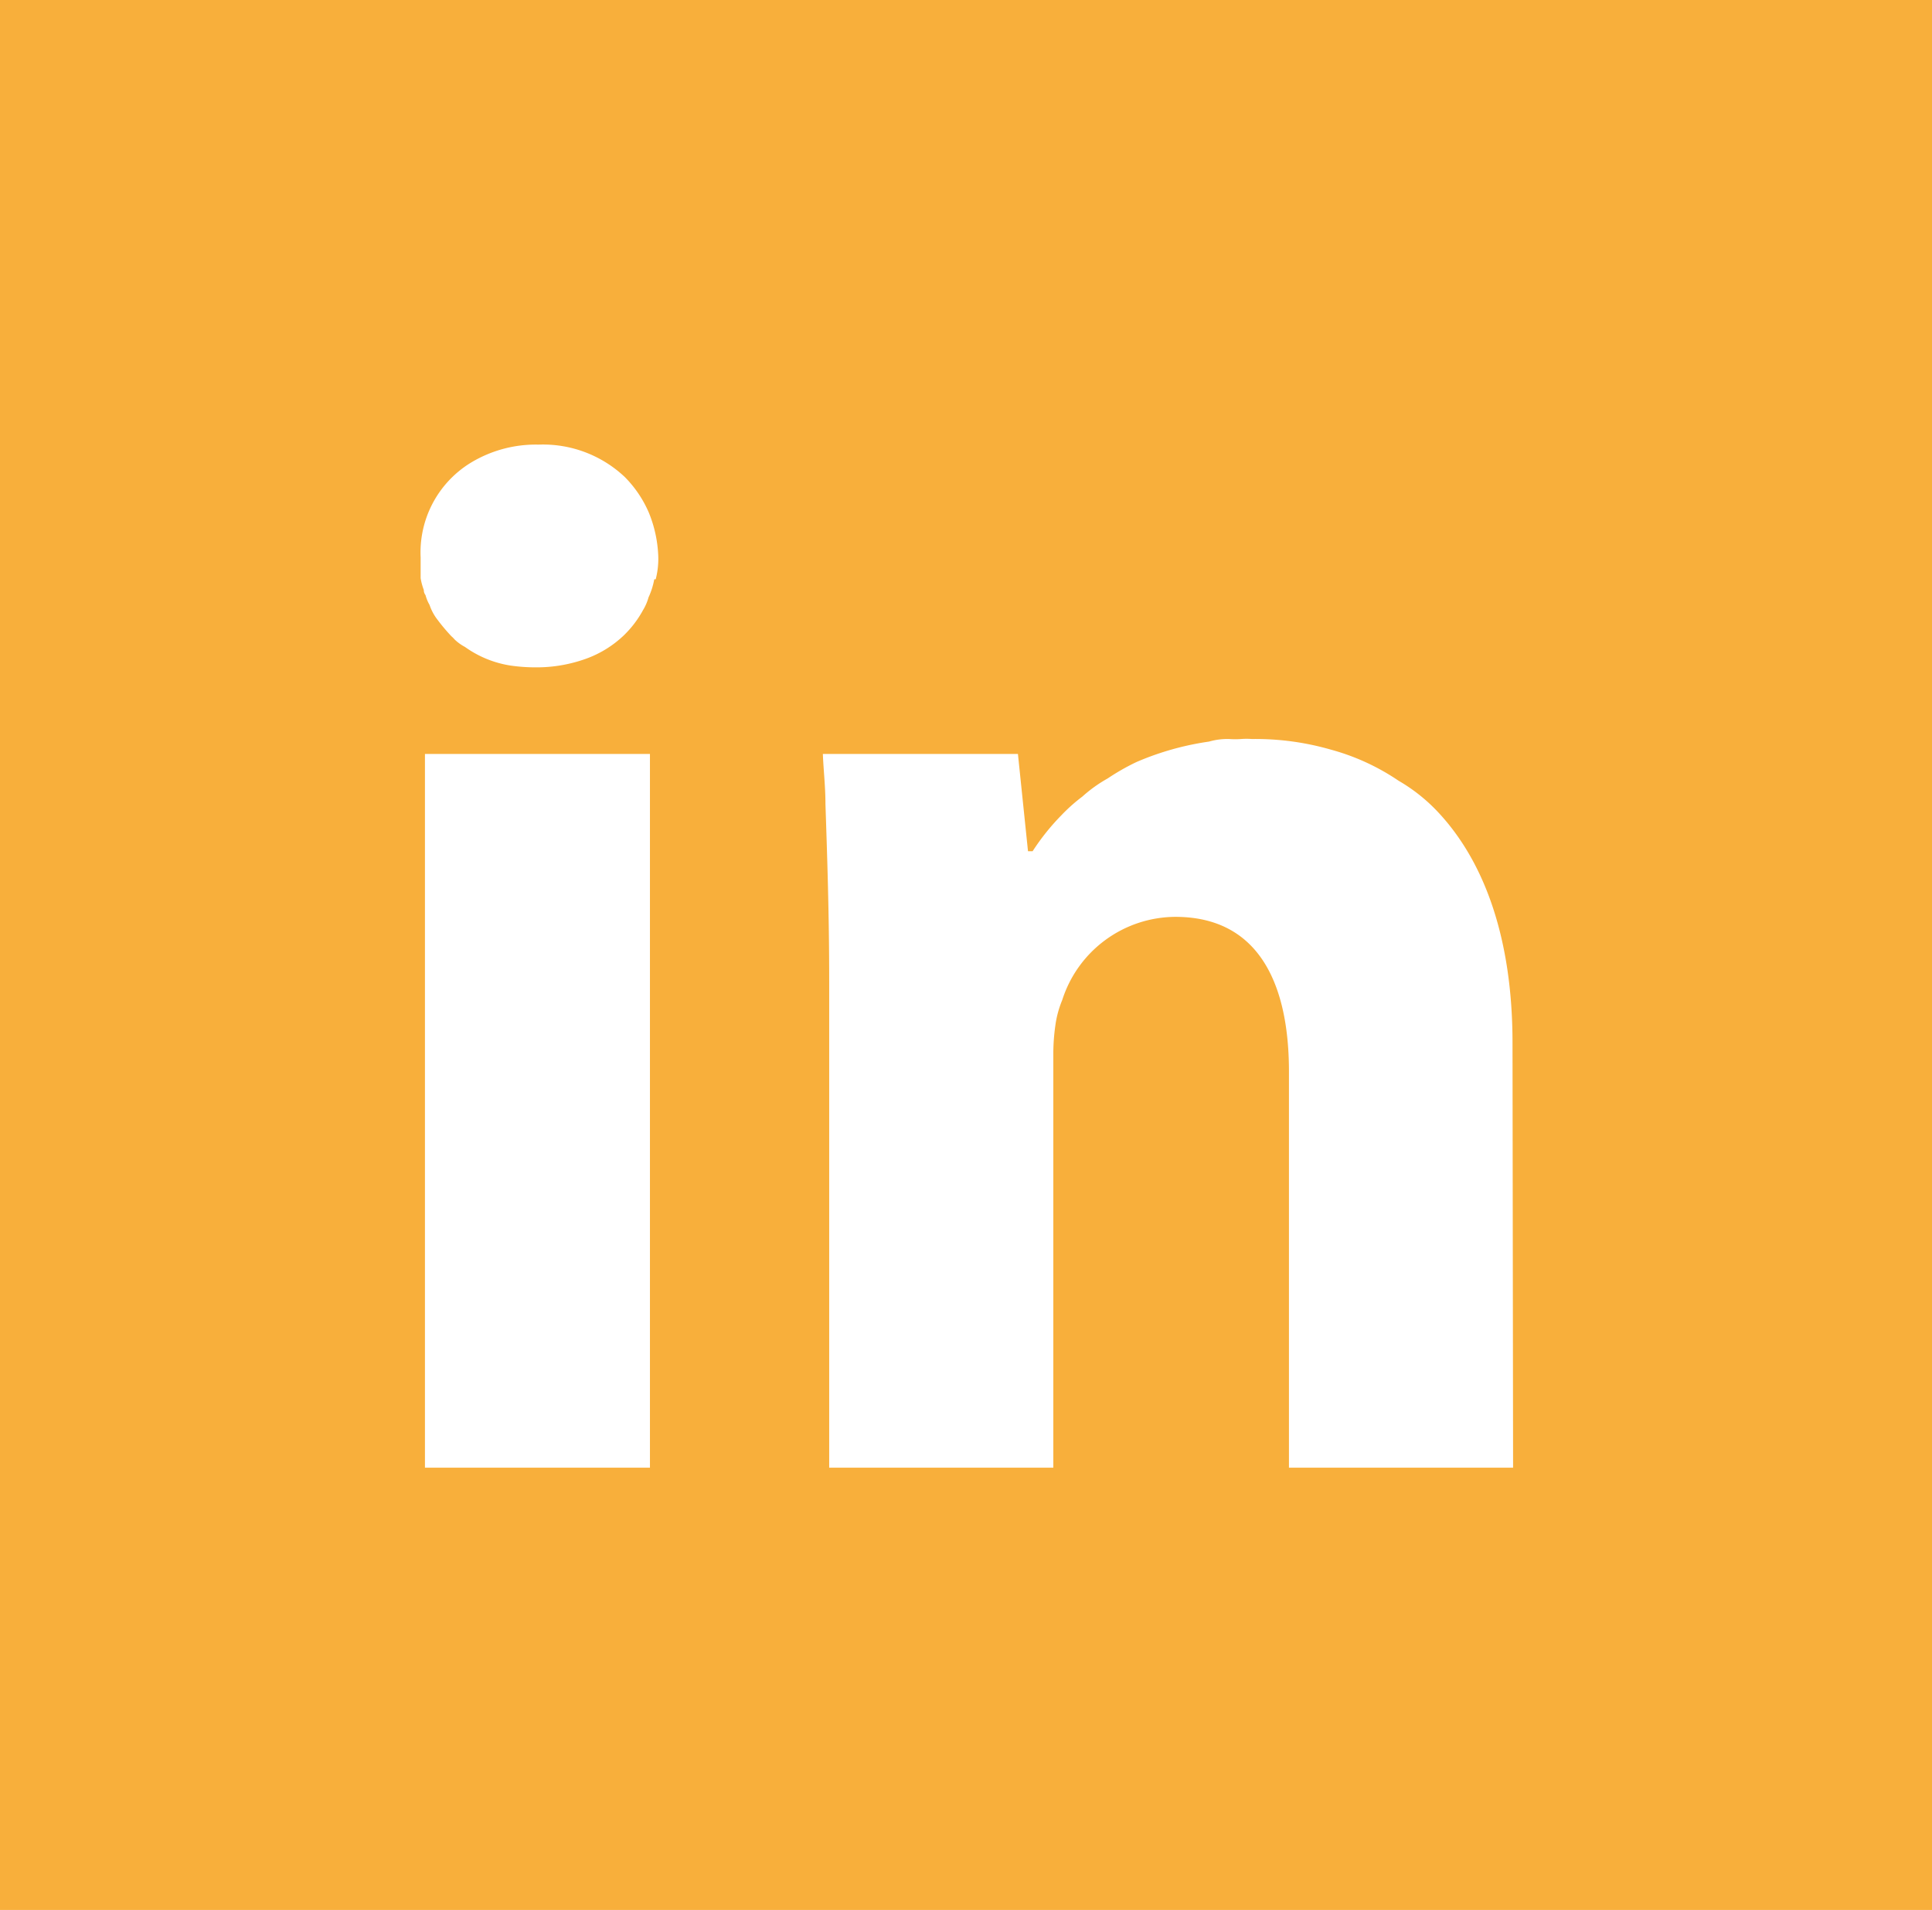 <svg xmlns="http://www.w3.org/2000/svg" viewBox="0 0 67.15 66.37"><defs><style>.cls-1{fill:#f8af3b;}</style></defs><title>Recurso 21</title><g id="Capa_2" data-name="Capa 2"><g id="Capa_1-2" data-name="Capa 1"><g id="LOGOS_FOOTER" data-name="LOGOS FOOTER"><path class="cls-1" d="M0,66.37H67.15V0H0ZM22.59,51H14.77V26.2h7.82Zm.15-30.87a2.58,2.58,0,0,1-.2.63,1.72,1.72,0,0,1-.19.44,3.63,3.63,0,0,1-.68.89,3.74,3.74,0,0,1-1.3.8,5.06,5.06,0,0,1-1.73.3,6.19,6.19,0,0,1-.88-.06,3.69,3.69,0,0,1-1.6-.65,1.58,1.58,0,0,1-.36-.26s-.06-.07-.11-.11a6.57,6.57,0,0,1-.48-.57,1.73,1.73,0,0,1-.28-.52,1.36,1.36,0,0,1-.14-.34.28.28,0,0,1-.06-.18,2.08,2.08,0,0,1-.11-.41c0-.24,0-.48,0-.72a3.65,3.65,0,0,1,1.71-3.27,4.36,4.36,0,0,1,2.39-.65,4.14,4.14,0,0,1,3,1.13,4,4,0,0,1,.83,1.23,4.42,4.42,0,0,1,.33,1.54,2.83,2.83,0,0,1-.09.78M52.59,51H44.8V37.24c0-3.19-1.14-5.38-3.95-5.38a4.15,4.15,0,0,0-3.93,2.89,3.55,3.55,0,0,0-.24.89,7,7,0,0,0-.07,1V51H28.82V34.1c0-2.33-.07-4.36-.13-6.16,0-.61-.07-1.2-.09-1.74h6.78l.35,3.38h.16a7.91,7.91,0,0,1,1-1.25,5.9,5.9,0,0,1,.73-.65h0a4.81,4.81,0,0,1,.88-.63,7.81,7.81,0,0,1,1-.57,9.89,9.89,0,0,1,2.52-.71,2.32,2.32,0,0,1,.7-.09,2.75,2.75,0,0,0,.42,0,2.49,2.49,0,0,1,.37,0,9.47,9.47,0,0,1,2.75.37,7.86,7.86,0,0,1,2.35,1.08A6,6,0,0,1,50,28.24c1.61,1.73,2.57,4.4,2.57,8Z"/></g></g></g></svg>